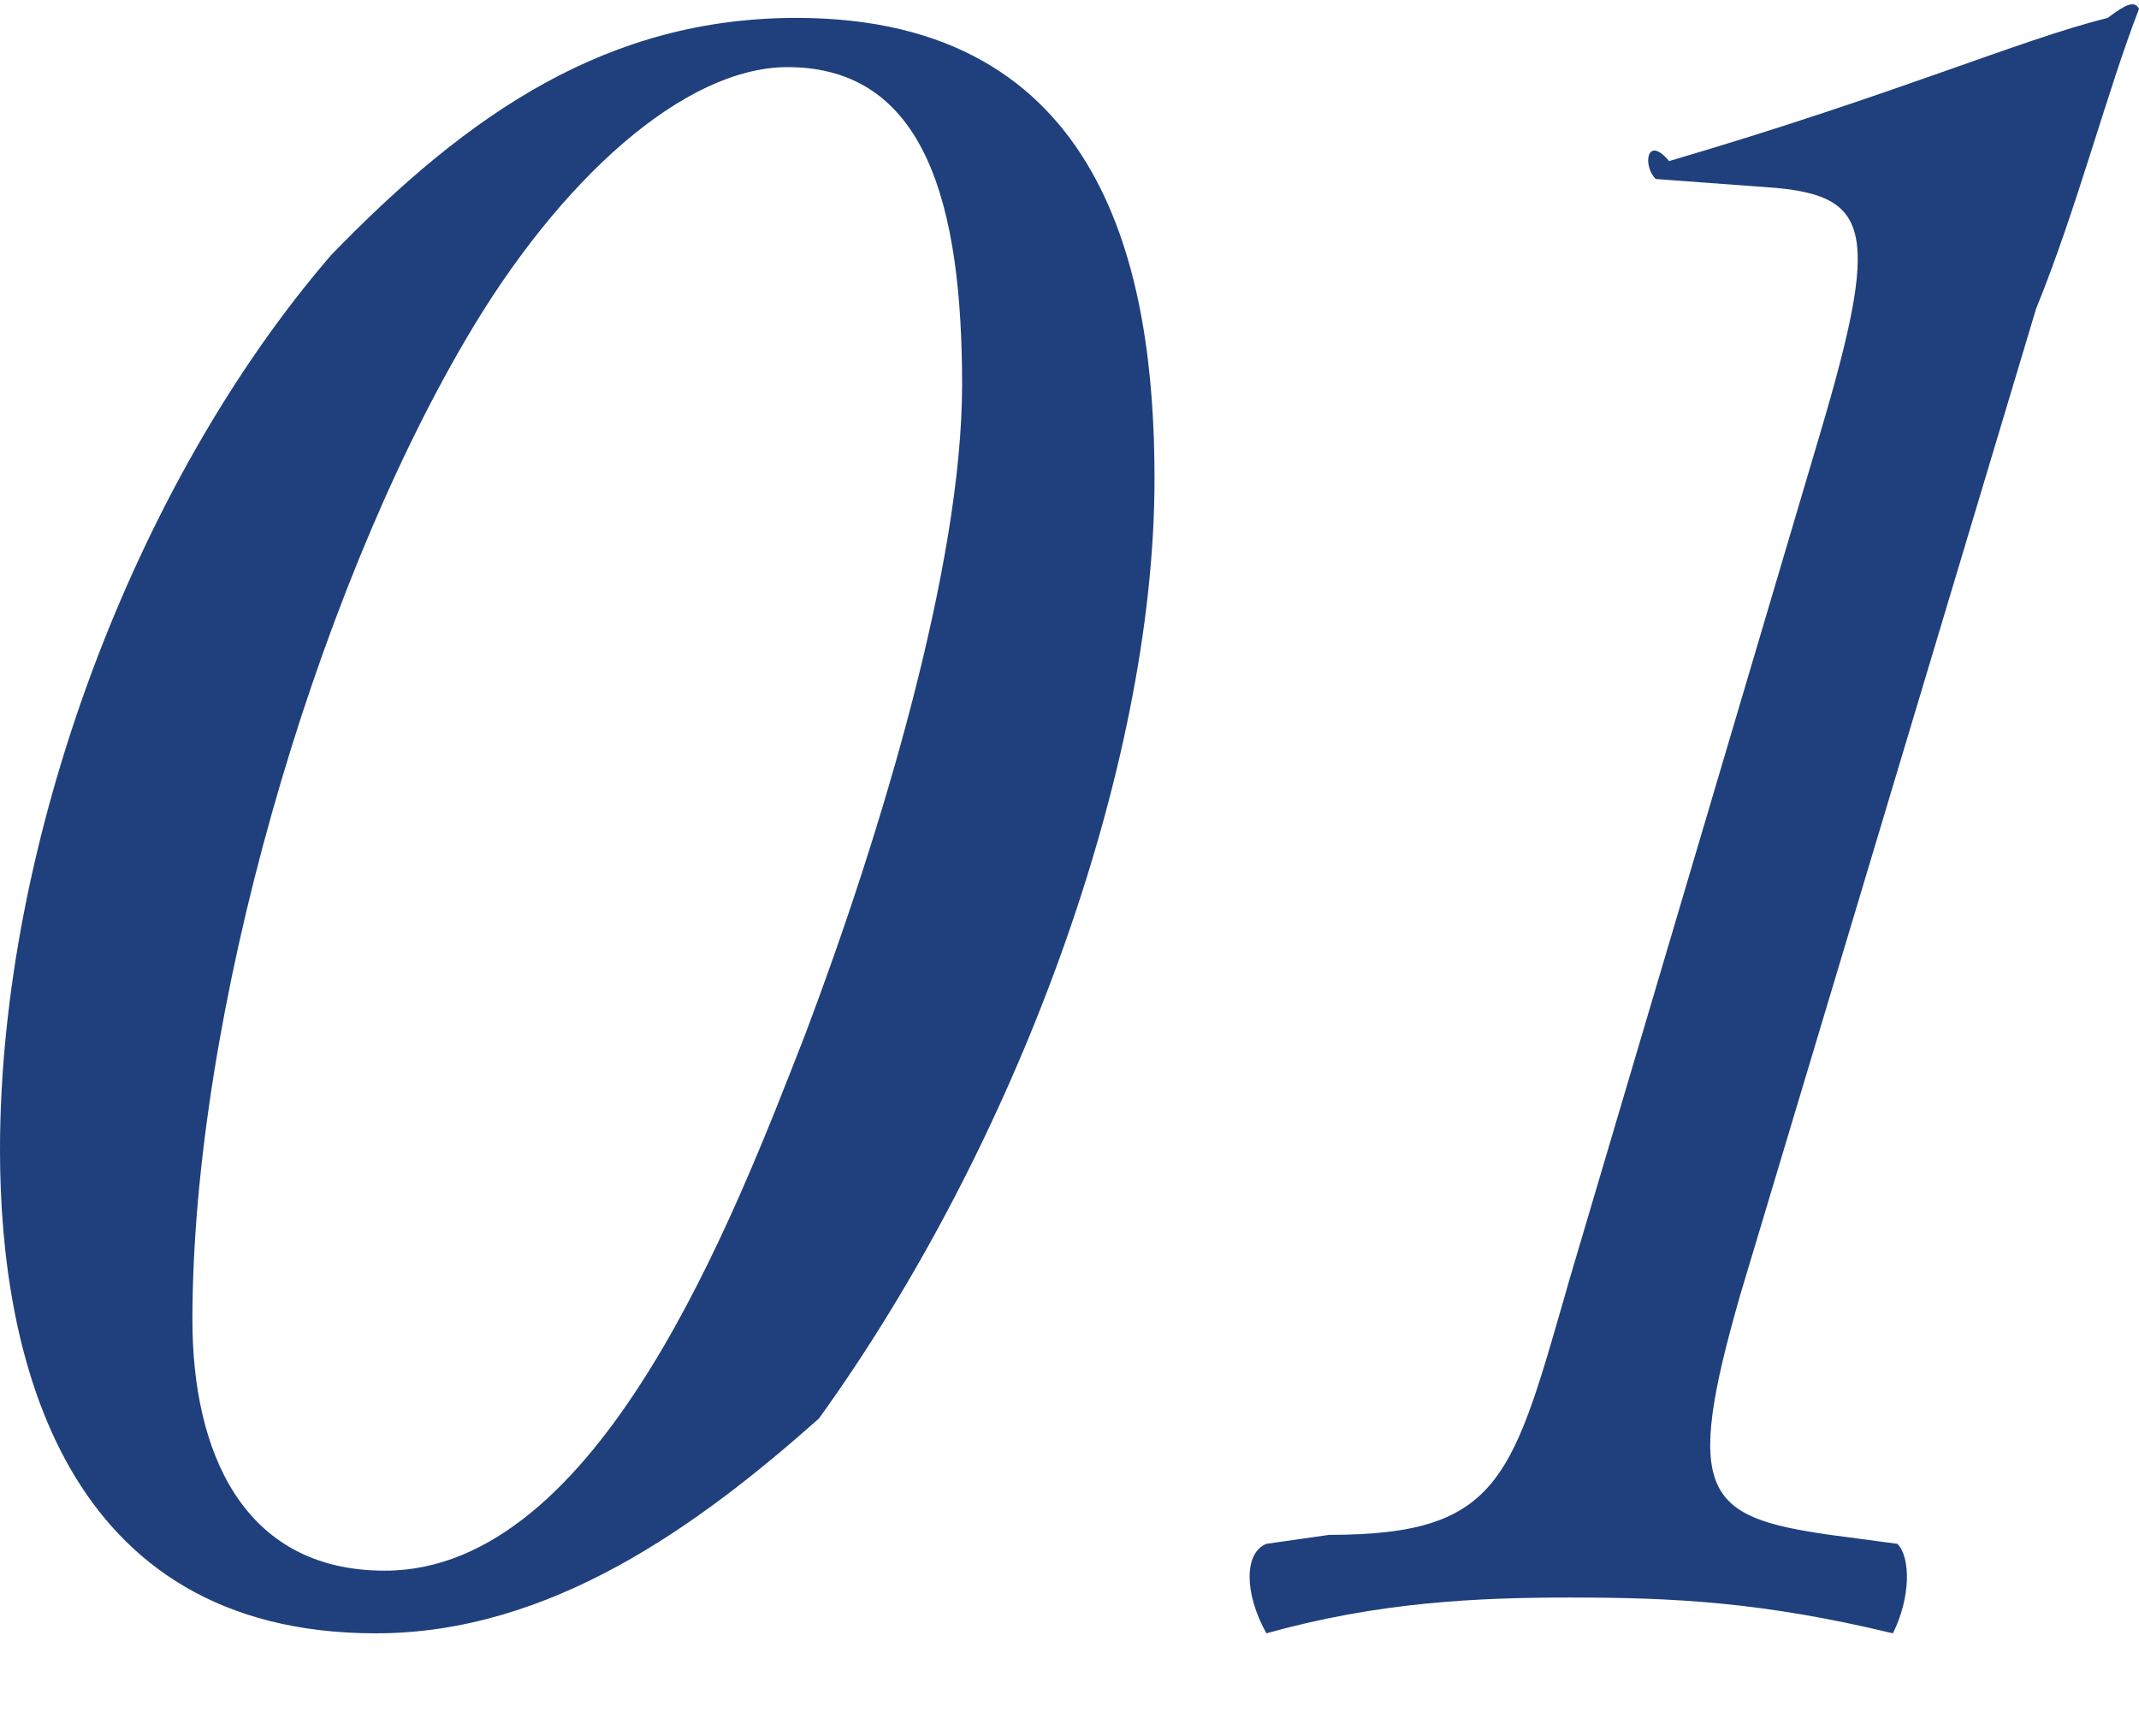 <?xml version="1.0" encoding="utf-8"?>
<!-- Generator: Adobe Illustrator 26.3.1, SVG Export Plug-In . SVG Version: 6.00 Build 0)  -->
<svg version="1.1" id="Layer_2_00000036968800179878390410000010440931529770588806_"
	 xmlns="http://www.w3.org/2000/svg" xmlns:xlink="http://www.w3.org/1999/xlink" x="0px" y="0px" viewBox="0 0 47.8 38.8"
	 style="enable-background:new 0 0 47.8 38.8;" xml:space="preserve">
<style type="text/css">
	.st0{fill-rule:evenodd;clip-rule:evenodd;fill:#1F407C;}
</style>
<g id="Layer_1-2">
	<path class="st0" d="M45.5,6.9l-6.6,22c-1.3,4.5-0.8,5,2,5.4l1.5,0.2c0.3,0.3,0.3,1.2-0.1,2c-2.9-0.7-4.9-0.8-7.2-0.8
		c-2.1,0-4.3,0.1-6.8,0.8c-0.5-0.9-0.5-1.8,0-2l1.4-0.2c3.9,0,4.1-1.3,5.4-5.8l5.6-18.9c1.3-4.4,1.1-5.2-1-5.4L37,4
		c-0.3-0.3-0.2-1,0.3-0.4c5.1-1.5,7.8-2.7,9.8-3.2c0.4-0.3,0.6-0.4,0.7-0.2C47.1,2,46.4,4.7,45.5,6.9z M8.4,36.5
		c-7,0-8.4-6.2-8.4-10.8c0-6.9,3-14.9,7.4-20c3.1-3.2,6.2-5.3,10.4-5.3c6.9,0,8,5.7,8,10.3c0,6.5-3.1,14.9-7.5,21
		C15.6,34.1,12.3,36.5,8.4,36.5L8.4,36.5z M17.6,1.5c-2.3,0-5.1,2.5-7.2,6.1c-3.4,5.8-6.1,15.1-6.1,21.9c0,2.9,1.1,5.6,4.3,5.6
		c4.8,0,7.8-7.9,9.4-12c1.7-4.5,3.5-10.5,3.5-14.5S20.7,1.5,17.6,1.5z"/>
</g>
</svg>
